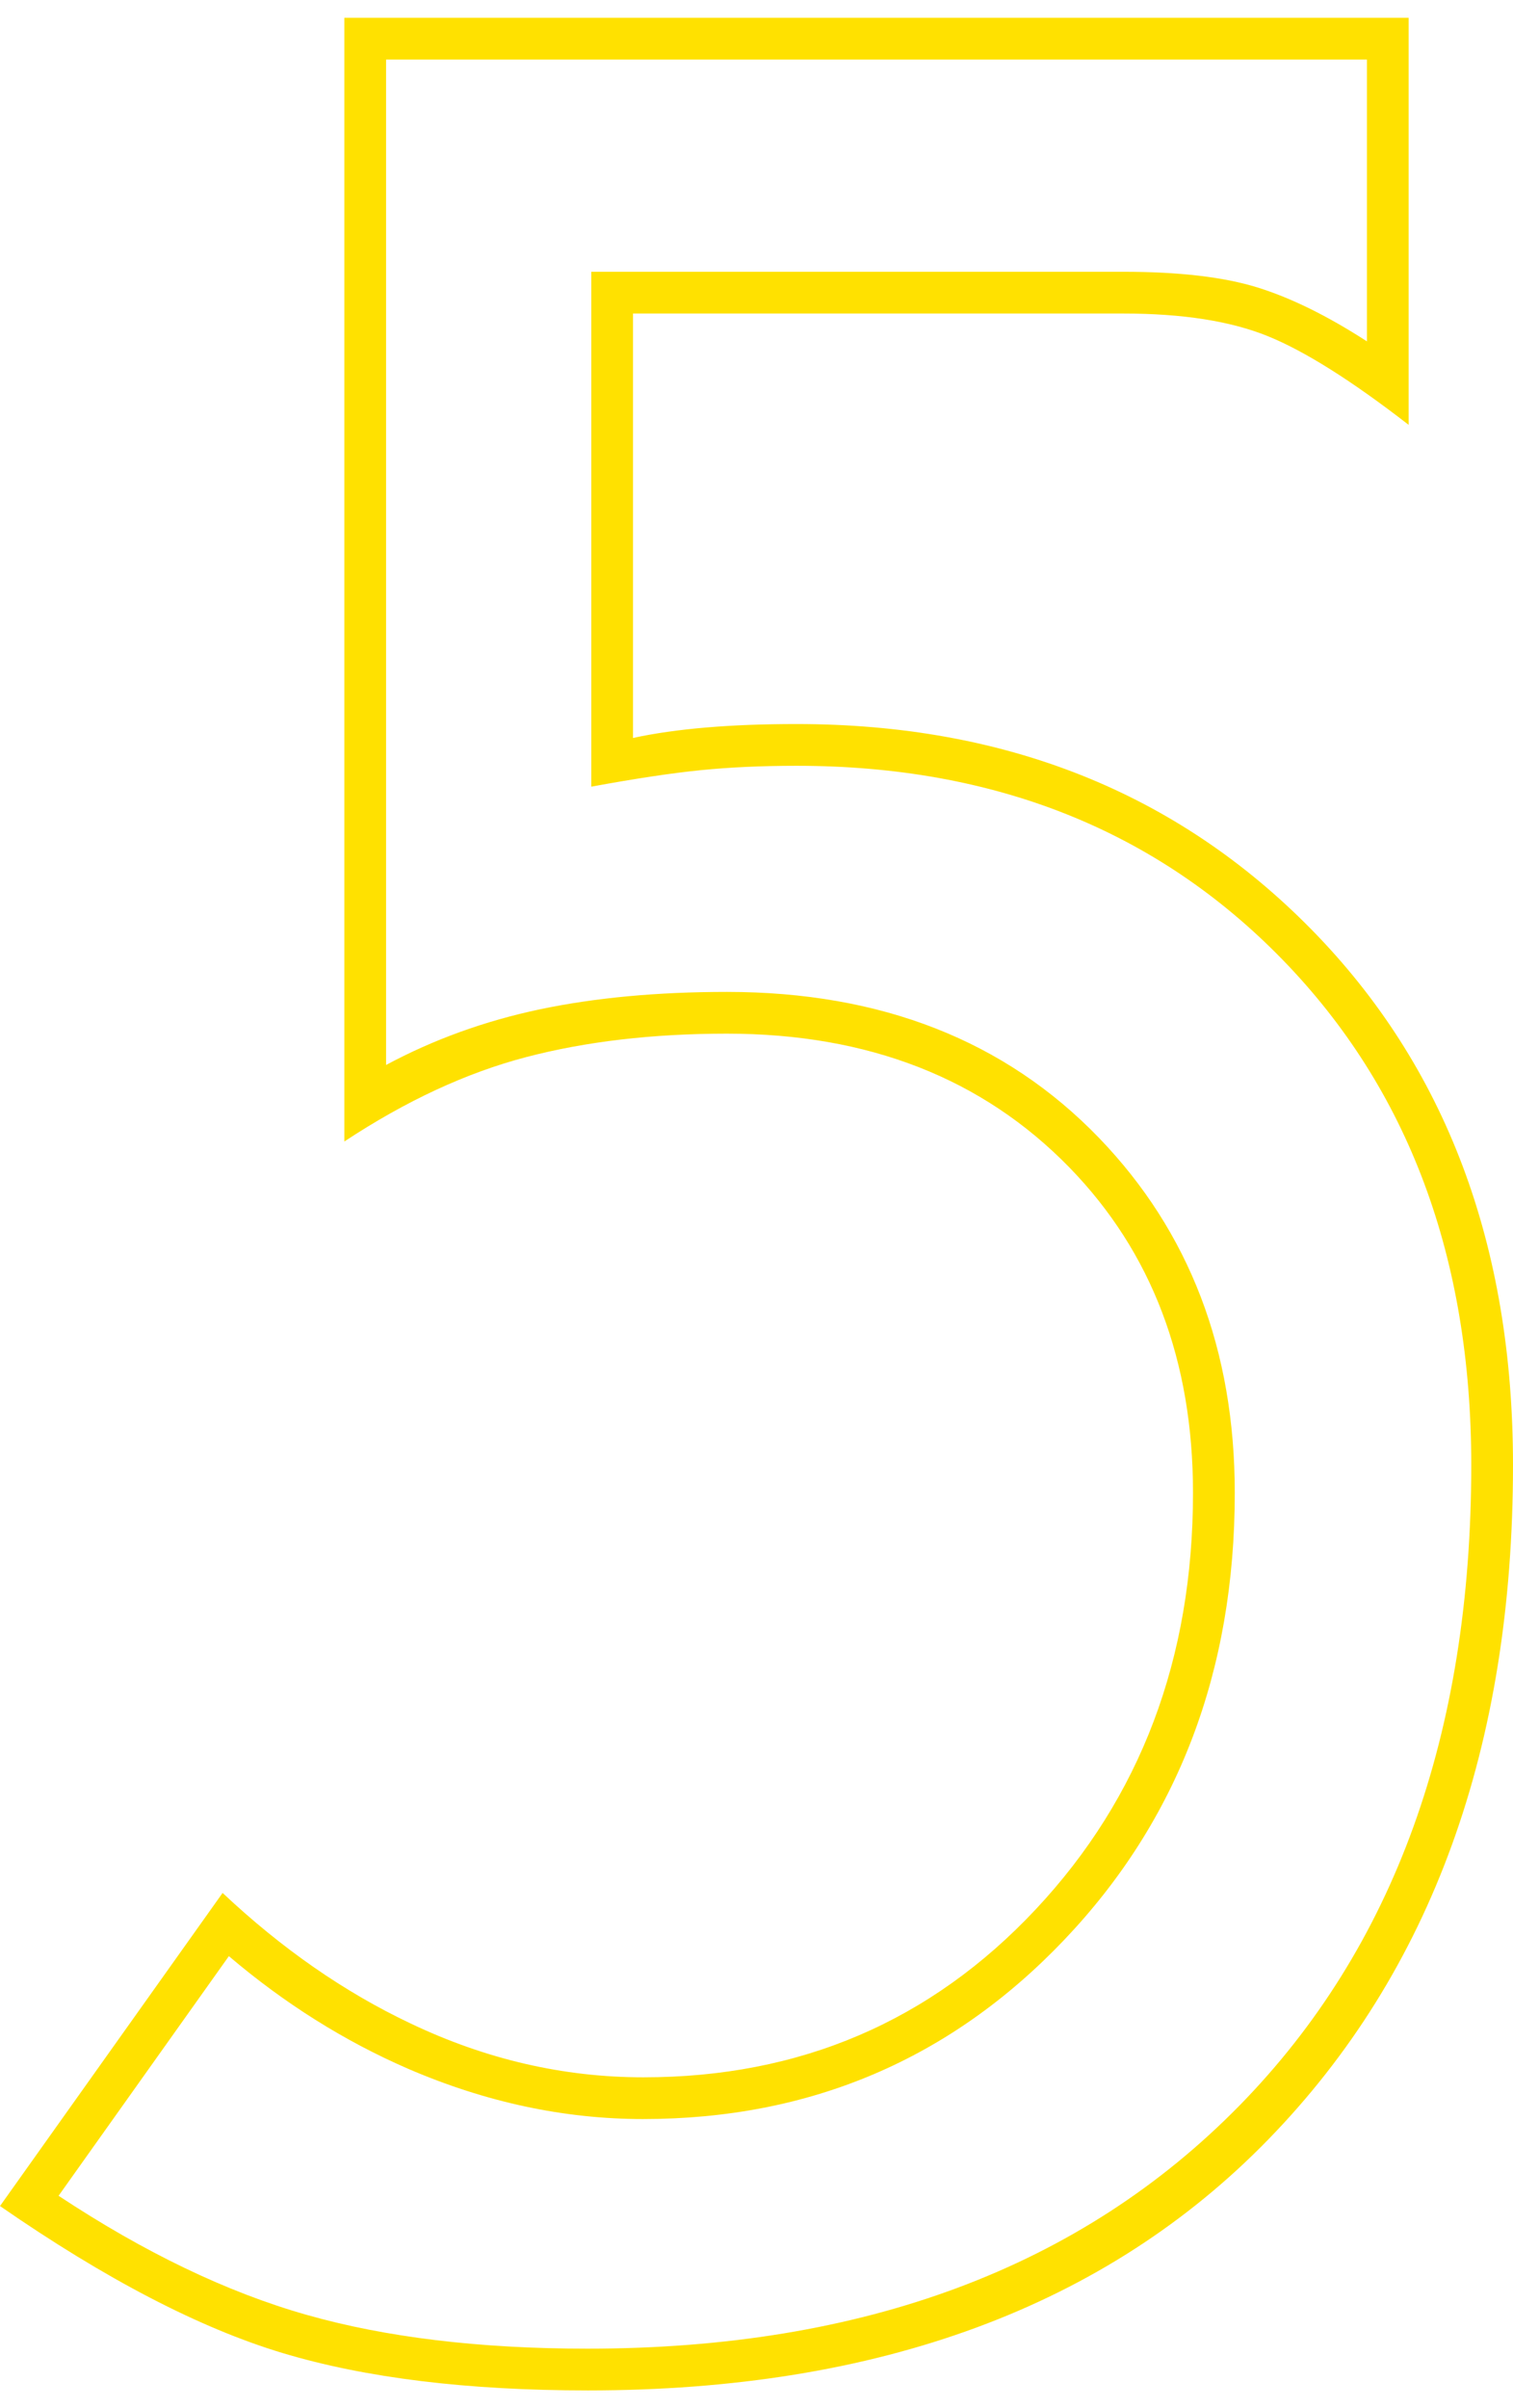 <?xml version="1.0" encoding="utf-8"?>
<!-- Generator: Adobe Illustrator 14.0.0, SVG Export Plug-In . SVG Version: 6.00 Build 43363)  -->
<!DOCTYPE svg PUBLIC "-//W3C//DTD SVG 1.1//EN" "http://www.w3.org/Graphics/SVG/1.1/DTD/svg11.dtd">
<svg version="1.1" id="レイヤー_1" xmlns="http://www.w3.org/2000/svg" xmlns:xlink="http://www.w3.org/1999/xlink" x="0px"
	 y="0px" width="63.721px" height="101.403px" viewBox="0 0 63.721 101.403" enable-background="new 0 0 63.721 101.403"
	 xml:space="preserve">
<g display="none">
	<g display="inline">
		<path fill="#FFE100" d="M61.597,71.355c0,8.595-2.687,15.576-8.057,20.947c-5.372,5.372-12.062,8.057-20.068,8.057
			c-9.521,0-17.127-3.527-22.815-10.584c-5.689-7.055-8.533-16.32-8.533-27.795c0-10.205,2.93-21.24,8.789-33.105
			c5.566-11.23,12.305-20.508,20.216-27.832h16.405c-5.127,5.079-9.767,10.4-13.916,15.967c-5.177,6.934-9.278,13.965-12.305,21.094
			c-3.614,8.448-5.42,16.406-5.42,23.877c0,7.178,1.489,13.086,4.468,17.725c3.223,4.98,7.592,7.471,13.11,7.471
			c4.248,0,7.702-1.525,10.364-4.578c2.66-3.051,3.991-7.188,3.991-12.414c0-3.563-1.025-6.604-3.076-9.119
			c-2.051-2.514-4.444-3.771-7.178-3.771c-2.003,0-3.698,0.623-5.091,1.867c-1.391,1.246-2.087,2.674-2.087,4.285
			c0,1.563,0.487,2.93,1.465,4.102c0.829,1.025,2.245,2.051,4.248,3.076c-2.296,2.442-4.444,3.662-6.445,3.662
			c-2.979,0-5.481-1.318-7.507-3.955c-2.027-2.637-3.04-5.713-3.04-9.229c0-4.492,1.732-8.397,5.2-11.719
			c3.467-3.32,7.494-4.98,12.085-4.98c7.226,0,13.231,2.539,18.018,7.617C59.203,57.099,61.597,63.544,61.597,71.355z
			 M59.839,71.355c0-7.324-2.223-13.354-6.665-18.091C48.73,48.529,43.14,46.16,36.401,46.16c-4.151,0-7.776,1.478-10.876,4.432
			c-3.102,2.954-4.651,6.457-4.651,10.51c0,3.076,0.829,5.75,2.49,8.02c1.659,2.271,3.759,3.406,6.299,3.406
			c0.732,0,1.429-0.146,2.087-0.439c0.66-0.293,1.232-0.684,1.722-1.172c-1.465-0.83-2.589-1.782-3.369-2.856
			c-0.978-1.366-1.465-2.904-1.465-4.614c0-2.051,0.854-3.882,2.563-5.493c1.709-1.611,3.832-2.417,6.372-2.417
			c3.223,0,6.03,1.404,8.423,4.211c2.392,2.809,3.589,6.288,3.589,10.438c0,5.762-1.501,10.327-4.505,13.696
			c-3.002,3.369-6.873,5.054-11.608,5.054c-5.958,0-10.719-2.637-14.282-7.91c-3.369-4.98-5.054-11.327-5.054-19.043
			c0-7.422,1.662-15.209,4.985-23.364c2.786-6.836,6.622-13.696,11.509-20.581c3.86-5.468,8.138-10.595,12.829-15.381H31.761
			c-7.631,7.08-14.112,16.113-19.442,27.1C6.694,41.326,3.882,52.068,3.882,61.98c0,10.986,2.661,19.837,7.983,26.551
			c5.321,6.714,12.524,10.07,21.606,10.07c7.567,0,13.854-2.527,18.86-7.58C57.336,85.967,59.839,79.412,59.839,71.355z"/>
	</g>
</g>
<g>
	<g>
		<path fill="#FFE100" d="M63.721,61.688c0,11.865-3.431,21.326-10.29,28.381c-6.861,7.057-16.42,10.584-28.675,10.584
			c-5.079,0-9.364-0.525-12.854-1.574C8.41,98.028,4.442,95.965,0,92.889l9.375-13.184c2.49,2.344,5.127,4.175,7.91,5.493
			c3.173,1.514,6.445,2.271,9.814,2.271c6.592,0,12.097-2.355,16.517-7.068c4.418-4.711,6.628-10.558,6.628-17.541
			c0-5.566-1.733-10.132-5.2-13.696c-3.662-3.76-8.473-5.64-14.429-5.64c-3.126,0-5.945,0.33-8.459,0.988
			c-2.516,0.66-5.066,1.844-7.654,3.553V0.75h44.824v17.139c-2.394-1.855-4.37-3.101-5.933-3.735
			c-1.563-0.634-3.589-0.952-6.079-0.952H26.66v17.871c1.806-0.391,4.102-0.586,6.885-0.586c8.789,0,16.015,2.882,21.68,8.643
			C60.888,44.891,63.721,52.411,63.721,61.688z M61.963,61.688c0-8.74-2.649-15.832-7.946-21.277
			c-5.299-5.443-12.122-8.166-20.472-8.166c-1.465,0-2.809,0.062-4.028,0.184c-1.221,0.122-2.76,0.354-4.614,0.695v-21.68h22.412
			c2.344,0,4.223,0.22,5.64,0.659c1.416,0.439,2.953,1.197,4.614,2.271V2.508H16.26v42.334c2.001-1.073,4.162-1.855,6.482-2.344
			c2.318-0.487,4.944-0.732,7.874-0.732c6.493,0,11.719,2.051,15.674,6.152c3.809,3.955,5.713,8.936,5.713,14.941
			c0,7.52-2.396,13.795-7.184,18.823c-4.788,5.029-10.7,7.544-17.735,7.544c-3.323,0-6.622-0.705-9.895-2.116
			c-2.688-1.167-5.205-2.749-7.55-4.743l-7.172,10.09c3.614,2.39,7.094,4.061,10.44,5.012s7.291,1.426,11.834,1.426
			c11.625,0,20.785-3.417,27.477-10.254C58.714,82.001,61.963,73.016,61.963,61.688z"/>
	</g>
</g>
<g display="none">
	<g display="inline">
		<path fill="#FFE100" d="M62.036,70.989H43.14v16.113c0,2.539,0.121,4.541,0.365,6.006c0.439,2.443,1.246,4.736,2.418,6.885H27.466
			c1.318-1.951,2.172-4.174,2.562-6.664c0.244-1.465,0.367-3.541,0.367-6.227V70.989H1.685v-9.814L23.45,11.663
			c0.489-1.072,0.979-2.562,1.469-4.467s0.881-3.834,1.176-5.787h16.166L16.364,58.538h14.032V32.61l12.744-6.592v32.52h18.896
			V70.989z M60.278,69.231v-8.936H41.382V28.802l-9.229,4.688v26.807H13.637L39.532,3.167H27.524
			c-0.488,3.422-1.367,6.5-2.637,9.236L3.296,61.515l0.146,7.717h28.711v17.871c0,2.539-0.1,4.641-0.293,6.299
			c-0.196,1.66-0.686,3.271-1.465,4.834H43.14c-0.637-1.512-1.088-3.27-1.355-5.273c-0.27-2.002-0.402-3.955-0.402-5.859V69.231
			H60.278z"/>
	</g>
</g>
<g display="none">
	<path display="inline" fill="#FFE100" d="M63.647,65.203c0,10.547-3.418,19.189-10.254,25.928
		c-6.641,6.543-14.941,9.814-24.902,9.814c-6.005,0-10.84-0.393-14.502-1.172c-4.395-0.928-9.034-2.734-13.916-5.42l9.375-13.77
		c2.637,2.93,5.261,4.955,7.874,6.078c2.611,1.125,6.432,1.686,11.462,1.686c5.713,0,10.754-2.234,15.125-6.701
		c4.369-4.469,6.555-9.754,6.555-15.857c0-7.178-2.467-12.549-7.398-16.113c-4.199-3.027-9.84-4.541-16.918-4.541V34.148
		c5.273-0.879,9.033-2.025,11.279-3.443c3.223-2.002,4.834-5.053,4.834-9.154c0-2.295-0.916-4.285-2.746-5.969
		c-1.832-1.686-3.945-2.527-6.336-2.527c-2.247,0-4.348,0.379-6.299,1.135c-1.954,0.758-3.908,1.893-5.859,3.406L13.257,4.998
		c3.223-1.611,6.226-2.771,9.008-3.479c2.783-0.709,5.933-1.062,9.449-1.062c6.836,0,12.768,1.758,17.797,5.273
		c5.518,3.857,8.277,8.838,8.277,14.941c0,3.564-0.842,6.738-2.527,9.521c-1.684,2.783-4.113,5.127-7.287,7.031
		c4.148,1.855,7.664,5.006,10.547,9.447C61.937,51.994,63.647,58.172,63.647,65.203z M61.89,65.203
		c0-7.275-1.881-13.451-5.641-18.531c-3.369-4.541-7.643-7.494-12.816-8.861c4.248-2.246,7.408-4.748,9.484-7.508
		c2.074-2.758,3.113-5.969,3.113-9.631c0-5.615-2.562-10.182-7.686-13.697c-4.635-3.174-10.174-4.76-16.613-4.76
		c-3.172,0-5.94,0.271-8.307,0.816c-2.367,0.543-4.965,1.459-7.794,2.744l5.666,9.197c3.371-2.451,7.328-3.676,11.875-3.676
		c2.834,0,5.35,1.025,7.549,3.076s3.299,4.443,3.299,7.178c0,4.395-1.611,7.738-4.834,10.033c-2.393,1.711-6.152,3.053-11.279,4.029
		v7.764c6.836,0,12.426,1.709,16.771,5.127c5.029,3.955,7.545,9.717,7.545,17.285c0,6.494-2.354,12.17-7.061,17.029
		c-4.707,4.857-10.158,7.287-16.352,7.287c-4.977,0-8.817-0.508-11.523-1.525c-2.708-1.018-5.256-2.736-7.646-5.158L2.614,93.744
		c4.049,2.061,8.061,3.48,12.038,4.266c3.976,0.785,8.599,1.178,13.868,1.178c9.464,0,17.343-3.102,23.636-9.303
		C58.646,83.488,61.89,75.262,61.89,65.203z"/>
</g>
<g display="none">
	<path display="inline" fill="#FFE100" d="M59.839,100.286H3.882v-11.48c3.271-3.656,6.176-6.972,8.716-9.947
		c0.927-1.072,3.613-4.314,8.057-9.728c2.391-2.925,4.809-5.874,7.25-8.85c5.762-6.875,10.035-12.777,12.818-17.71
		c3.369-5.957,5.053-11.23,5.053-15.82c0-4.102-1.318-7.397-3.955-9.888s-6.006-3.735-10.107-3.735
		c-2.295,0-4.577,0.586-6.848,1.758s-4.383,2.832-6.335,4.98L8.423,7.708c3.809-2.344,7.031-3.93,9.668-4.761
		c3.809-1.22,8.642-1.831,14.501-1.831c8.35,0,15.039,2.393,20.068,7.179c4.785,4.542,7.178,10.207,7.178,16.995
		c0,4.298-0.879,8.741-2.635,13.332c-1.512,3.907-3.807,8.252-6.879,13.038c-2.246,3.517-5.328,7.765-9.246,12.743
		c-3.283,4.296-6.906,8.738-10.874,13.326c-3.234,3.711-6.271,7.03-9.112,9.959h26.271c3.131,0,5.357-0.171,6.678-0.513
		c1.762-0.487,3.693-1.586,5.797-3.296V100.286z M58.081,98.528V87.396c-1.27,0.781-2.699,1.318-4.287,1.611
		c-1.59,0.293-3.729,0.439-6.416,0.439H17.03c3.273-3.273,6.816-7.106,10.627-11.504c4.3-4.982,8.281-9.891,11.947-14.728
		c4.055-5.226,7.059-9.329,9.016-12.307c3.08-4.637,5.354-8.835,6.82-12.594c1.762-4.443,2.641-8.787,2.641-13.034
		c0-6.346-2.221-11.594-6.664-15.743c-4.734-4.441-11.008-6.663-18.818-6.663c-5.175,0-9.569,0.513-13.181,1.537
		c-2.587,0.732-5.369,1.977-8.347,3.731l7.567,9.102c1.76-1.762,3.764-3.182,6.014-4.258c2.248-1.077,4.596-1.616,7.041-1.616
		c4.645,0,8.445,1.404,11.404,4.211c2.959,2.808,4.438,6.53,4.438,11.168c0,4.735-1.688,10.154-5.059,16.256
		c-2.785,5.078-7.156,11.23-13.111,18.458c-0.246,0.245-2.611,3.126-7.103,8.644c-3.613,4.396-6.249,7.57-7.908,9.523
		c-2.831,3.32-5.736,6.594-8.713,9.816v9.082H58.081z"/>
</g>
<g display="none">
	<path display="inline" fill="#FFE100" d="M42.481,101.403H24.17c1.318-1.952,2.172-4.175,2.563-6.665
		c0.244-1.465,0.366-3.54,0.366-6.226V24.646c0-1.806-0.465-3.333-1.392-4.577c-0.928-1.246-2.417-2.112-4.468-2.601L39.698,0
		v88.508c0,2.541,0.121,4.544,0.365,6.009C40.503,96.958,41.31,99.254,42.481,101.403z M39.698,99.646
		c-0.686-1.758-1.148-3.554-1.393-5.386s-0.365-3.75-0.365-5.753V4.084l-13.367,12.65c1.526,0.831,2.621,1.93,3.286,3.296
		c0.665,1.367,0.998,2.905,0.998,4.614v63.868c0,2.246-0.099,4.224-0.293,5.933c-0.196,1.71-0.685,3.442-1.465,5.2H39.698z"/>
</g>
</svg>

